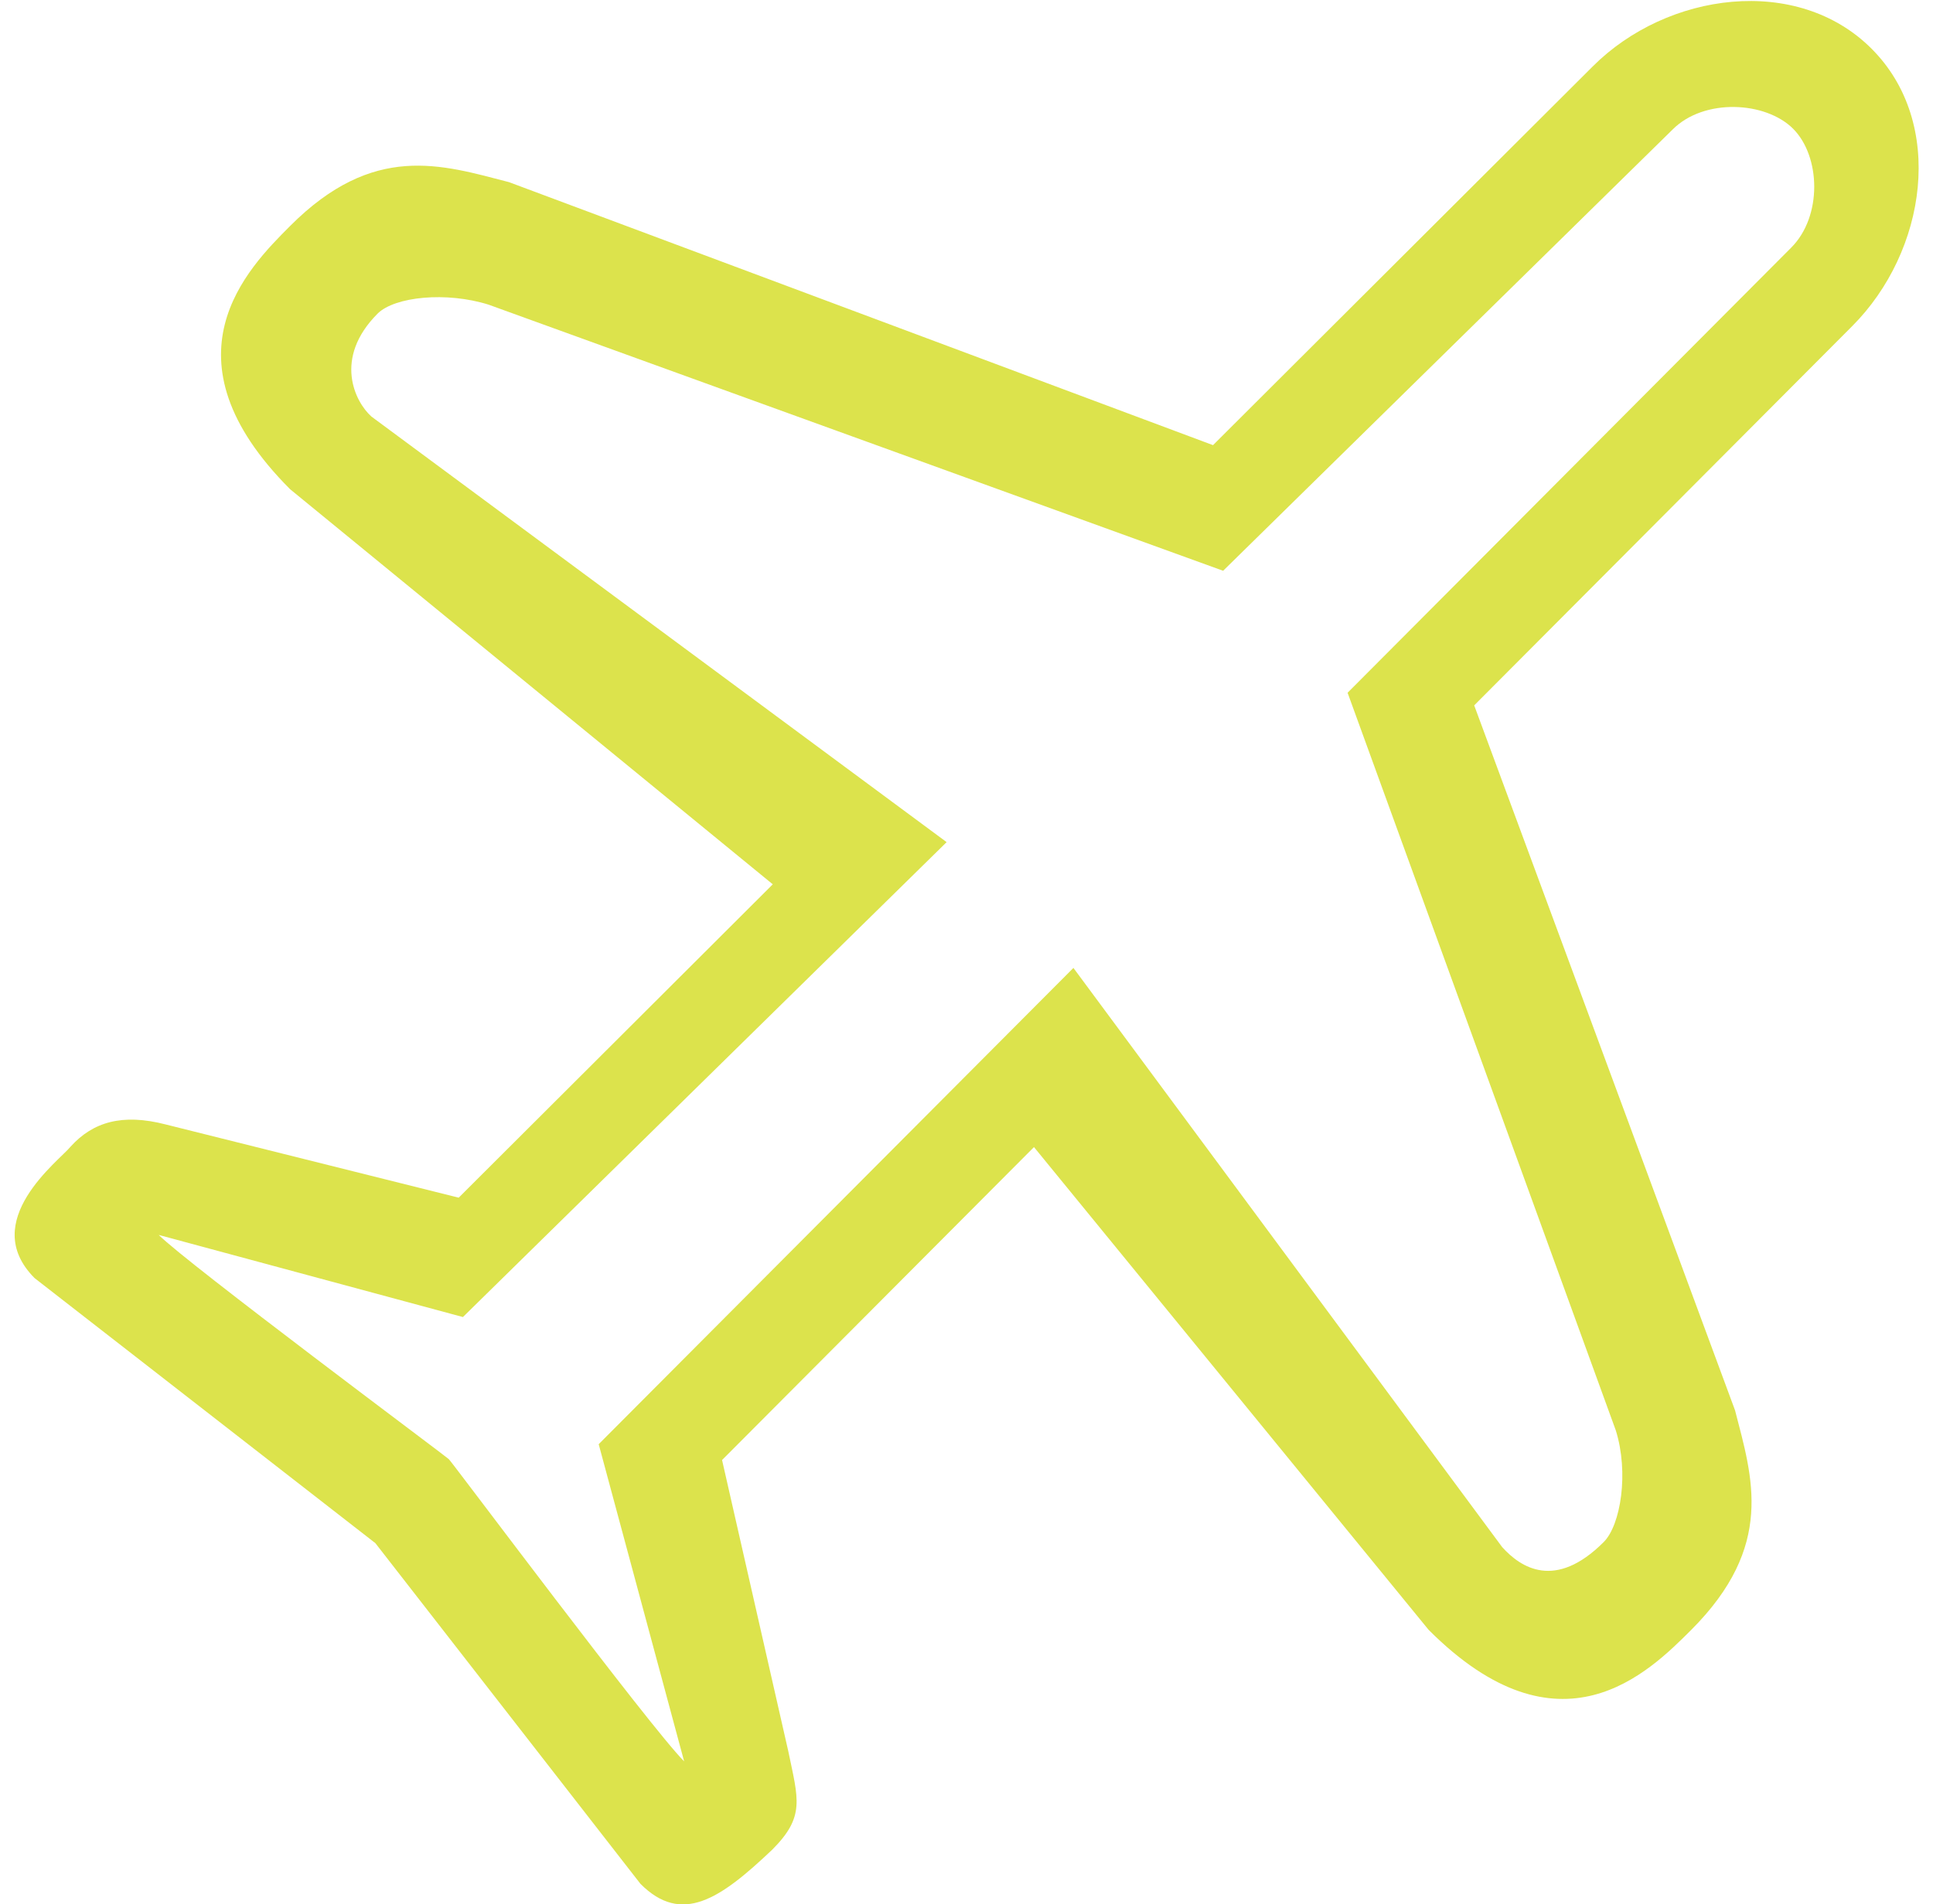 <svg width="68" height="67" viewBox="0 0 68 67" fill="none" xmlns="http://www.w3.org/2000/svg">
<g clip-path="url(#clip0_770_3141)">
<path fill-rule="evenodd" clip-rule="evenodd" d="M63.009 8.716L47.406 24.375L56.841 50.328C57.306 51.814 57.017 53.657 56.416 54.258C54.709 55.966 53.493 55.154 52.846 54.438L37.761 34.057L21.061 50.815L24.067 61.975C22.88 60.786 15.954 51.511 15.789 51.341C15.678 51.232 6.566 44.44 5.584 43.452L16.285 46.341L33.301 29.631L13.065 14.656C12.485 14.137 11.72 12.604 13.282 11.036C13.885 10.435 15.707 10.253 17.189 10.72L43.028 20.083L58.843 4.554C59.948 3.448 62.111 3.562 63.08 4.531C64.047 5.5 64.115 7.613 63.009 8.716ZM65.842 1.717C63.233 -0.9 58.648 -0.287 56.024 2.343L42.672 15.663L17.907 6.409C15.535 5.796 13.146 5.002 10.205 7.952C8.703 9.455 5.584 12.584 10.205 17.213L27.185 31.115L16.136 42.141L5.827 39.564C4.298 39.17 3.268 39.478 2.483 40.345C2.087 40.839 -0.783 42.966 1.218 44.972L13.205 54.297L22.53 66.284C23.979 67.737 25.326 66.831 27.166 65.082C28.332 63.914 28.081 63.313 27.729 61.611L25.401 51.372L36.374 40.361L50.256 57.346C54.875 61.975 57.997 58.845 59.498 57.346C62.442 54.394 61.65 52.002 61.037 49.626L51.86 24.819L65.157 11.476C67.781 8.848 68.453 4.332 65.842 1.717Z" fill="#DCE34C"/>
</g>
<defs>
<clipPath id="clip0_770_3141">
<rect width="67" height="67" fill="white" transform="translate(0.5)"/>
</clipPath>
</defs>
</svg>
